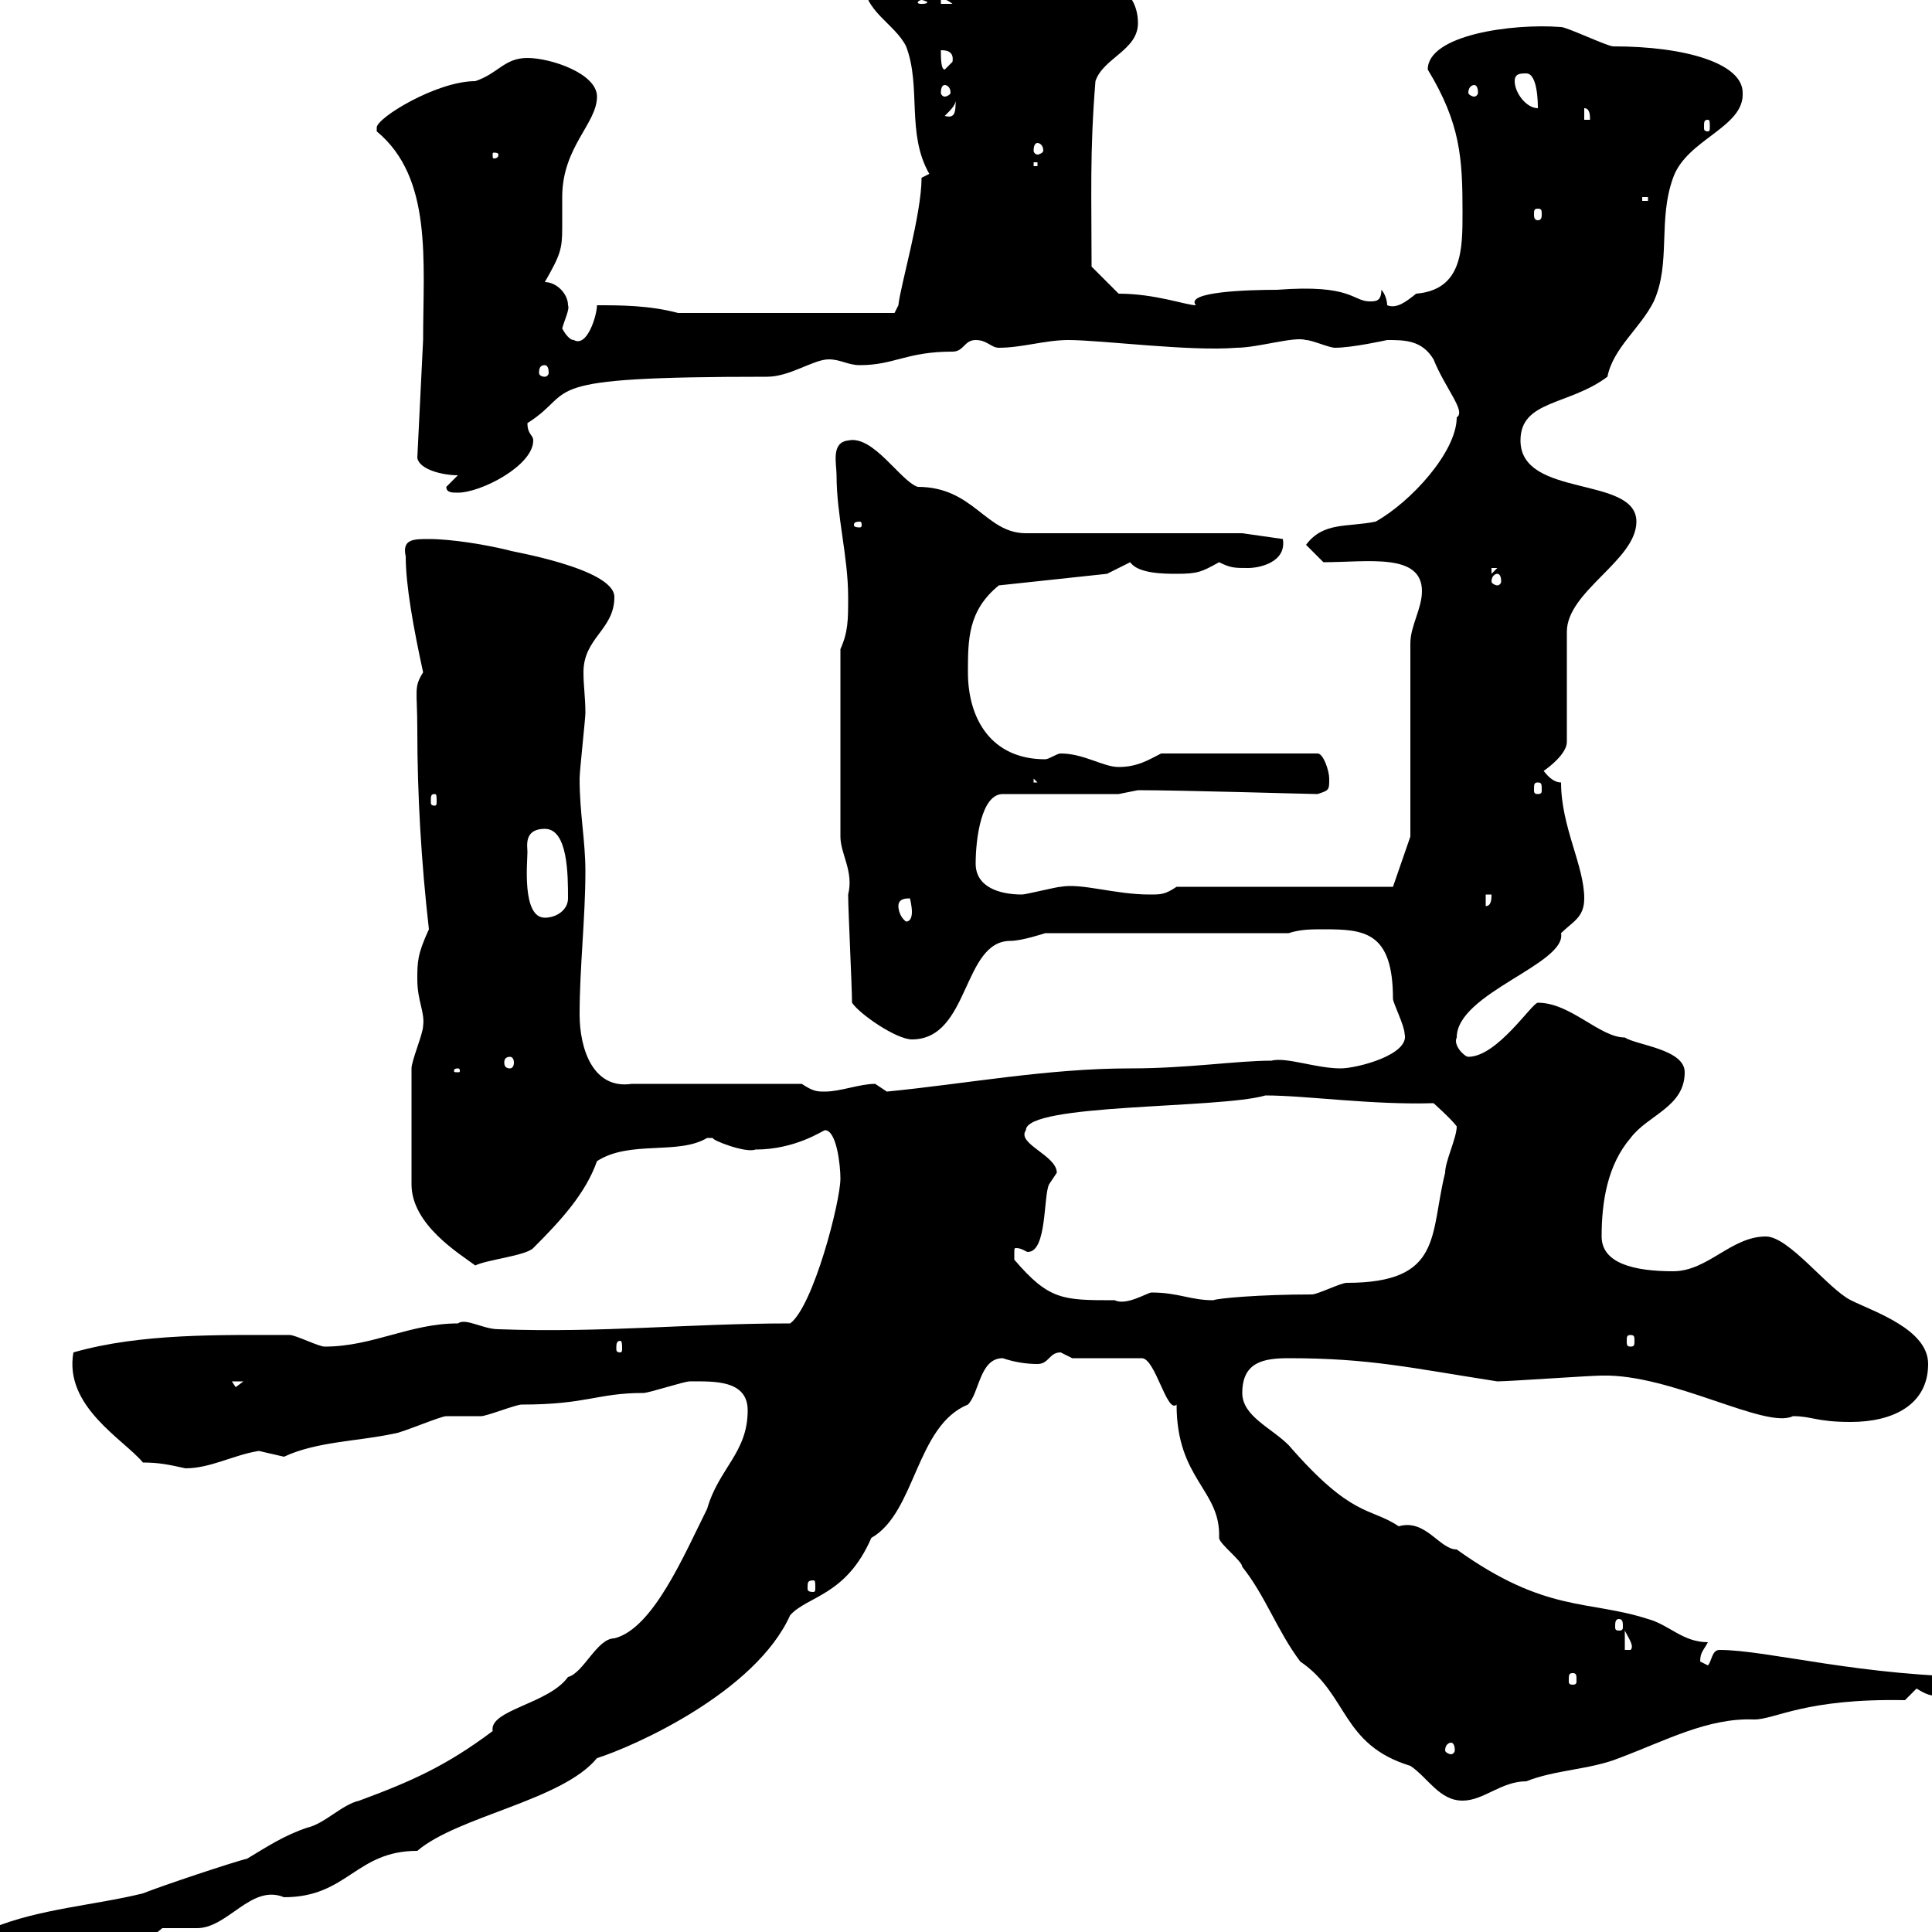 <svg xmlns="http://www.w3.org/2000/svg" xmlns:xlink="http://www.w3.org/1999/xlink" width="300" height="300"><path d="M-8.40 305.40C-8.40 308.40-5.40 308.40-3.60 308.40C0.60 308.40 7.20 305.40 11.40 304.80C16.50 303.30 20.40 303.60 25.20 299.40C25.80 299.40 29.40 299.40 30.60 299.40C35.40 299.40 39 292.50 44.10 294.60C54 294.60 55.20 287.40 64.80 287.40C71.10 282 87.30 279.60 92.70 273C98.40 271.20 117.30 262.80 122.70 250.80C125.40 247.80 131.40 247.80 135.30 238.80C142.20 234.90 142.20 221.40 150.30 218.10C152.10 216.30 152.10 210.90 155.70 210.90C157.50 211.50 159.30 211.80 161.10 211.80C162.90 211.80 162.90 210 164.70 210C164.70 210 166.50 210.90 166.50 210.90L177.30 210.90C179.40 210.90 181.20 219.60 182.70 218.10C182.70 229.80 189.60 231.30 189.30 238.80C189.30 239.70 192.90 242.40 192.90 243.30C196.50 247.80 198.30 253.20 201.90 258C209.40 263.10 208.20 270.90 219 274.20C221.70 276 223.50 279.60 227.10 279.60C230.40 279.60 233.10 276.60 237 276.60C241.50 274.80 246.90 274.80 251.40 273C258.60 270.30 265.20 266.70 272.40 267C275.70 267 280.20 263.70 295.80 264C295.80 264 297.60 262.20 297.60 262.20C299.10 263.10 299.70 263.40 301.80 263.40C304.80 263.40 306.60 263.40 308.40 260.40C289.20 260.40 274.50 256.20 267 256.20C265.80 256.20 265.80 258 265.20 258.60C265.20 258.60 264 258 264 258C264 256.50 264.60 256.20 265.20 255C261.30 255 259.20 252.30 255.90 251.40C246.60 248.40 240 250.50 226.20 240.60C223.50 240.60 221.40 235.80 217.20 237C212.70 234 210 235.80 200.10 224.40C197.40 221.70 192.90 219.90 192.90 216.30C192.90 211.50 196.20 210.90 200.10 210.90C212.70 210.90 219 212.40 232.50 214.50C234.30 214.50 246.90 213.60 248.70 213.60C259.50 213.30 274.20 222 278.40 219.90C281.40 219.90 282 220.80 287.40 220.80C294 220.80 299.40 218.10 299.40 211.80C299.40 206.40 291 203.70 287.40 201.90C283.80 200.10 277.80 192 274.20 192C268.80 192 265.20 197.40 259.80 197.40C253.80 197.40 248.70 196.20 248.70 192C248.70 186.60 249.60 180.90 253.20 176.70C255.90 173.10 261.60 171.90 261.60 166.50C261.60 162.90 254.10 162.30 252.30 161.10C248.40 161.10 243.90 155.70 238.80 155.70C237.90 155.70 232.50 164.10 228 164.10C227.40 164.10 225.60 162.30 226.20 161.10C226.20 154.20 243.30 149.70 242.40 144.90C244.20 143.10 246 142.50 246 139.50C246 134.40 242.40 128.40 242.40 121.50C241.50 121.50 240.60 120.90 239.70 119.70C240.60 119.10 243.30 117 243.30 115.20L243.30 98.10C243.30 91.80 254.10 87 254.10 81C254.10 73.80 236.10 77.40 236.10 68.40C236.10 62.10 243.60 63 249.60 58.50C250.50 54 254.70 51 256.80 46.80C259.50 40.80 257.40 34.20 259.80 27.60C261.90 21.60 270.90 19.80 270.60 14.40C270.60 9.90 261.90 7.20 250.50 7.20C249.60 7.20 243.30 4.20 242.40 4.20C234.90 3.60 221.70 5.40 221.70 10.80C226.80 19.20 227.10 24.60 227.10 33C227.10 38.70 227.10 45 219.90 45.60C218.40 46.80 216.90 48 215.40 47.40C215.40 46.80 215.10 45.60 214.50 45C214.50 46.80 213.60 46.80 212.70 46.80C210 46.80 210 44.10 198.30 45C193.80 45 183.90 45.30 185.70 47.40C184.20 47.40 179.40 45.60 173.70 45.60L169.50 41.40C169.50 30.60 169.20 23.70 170.10 12.60C171.30 9 176.70 7.80 176.70 3.60C176.70-6.90 158.40-4.80 153.30-8.40L141.30-8.40C140.70-8.10 134.10-5.40 134.10-3C134.10 1.80 138.90 3.60 140.70 7.20C143.10 13.50 140.70 20.70 144.30 27L143.10 27.60C143.10 33.30 139.80 44.40 139.50 47.40L138.90 48.60L105.30 48.60C100.80 47.40 96.30 47.40 92.70 47.40C92.70 48.90 91.20 54 89.10 52.80C88.20 52.80 87.30 51 87.30 51C87.60 49.80 88.50 48 88.20 47.40C88.20 45.60 86.40 43.80 84.60 43.80C87 39.60 87.30 38.70 87.30 35.40C87.30 34.20 87.30 32.40 87.30 30.60C87.30 22.80 92.70 19.20 92.70 15C92.70 11.40 85.50 9 81.90 9C78.30 9 77.40 11.40 73.80 12.60C67.80 12.60 58.50 18.30 58.50 19.80C58.50 19.80 58.50 20.40 58.50 20.40C67.20 27.60 65.70 40.50 65.70 52.80L64.80 71.10C65.10 72.90 68.70 73.80 71.10 73.80L69.30 75.60C69.30 76.50 70.20 76.50 71.10 76.50C74.70 76.50 82.80 72.30 82.80 68.40C82.80 67.50 81.90 67.50 81.90 65.70C90 60.60 81.90 58.50 119.10 58.50C122.70 58.50 126.30 55.80 128.70 55.80C130.50 55.80 131.70 56.70 133.50 56.70C138.90 56.70 140.70 54.60 147.90 54.60C149.70 54.60 149.70 52.80 151.50 52.80C153.30 52.80 153.90 54 155.10 54C158.70 54 162.30 52.80 165.90 52.80C171 52.80 184.80 54.60 192 54C195.30 54 201 52.20 202.80 52.80C203.70 52.80 206.40 54 207.30 54C210 54 215.40 52.80 215.40 52.80C218.10 52.80 220.80 52.80 222.60 55.80C224.40 60.30 227.70 63.90 226.20 64.80C226.20 70.20 219 78 213.60 81C209.10 81.90 205.50 81 202.80 84.60L205.50 87.30C212.40 87.30 220.80 85.80 220.80 91.80C220.80 94.50 219 97.20 219 99.90L219 129.90L216.30 137.70L182.70 137.70C180.90 138.90 180.30 138.90 178.50 138.90C173.10 138.90 168 137.10 164.70 137.70C164.10 137.70 159.30 138.90 158.70 138.90C155.10 138.90 151.50 137.70 151.50 134.10C151.50 130.20 152.40 123.30 155.70 123.30L173.70 123.30L176.70 122.70C183.60 122.70 203.40 123.30 204.60 123.30C206.40 122.70 206.40 122.70 206.40 120.90C206.40 119.70 205.50 117 204.60 117L180.30 117C178.50 117.90 176.70 119.10 173.70 119.10C171.30 119.10 168.30 117 164.70 117C164.10 117 162.90 117.90 162.30 117.90C153.90 117.90 150.30 111.60 150.30 104.40C150.30 99.30 150.30 94.80 155.10 90.90L171.90 89.10L175.50 87.30C176.70 89.10 180.90 89.10 182.70 89.10C186 89.10 186.60 88.80 189.30 87.30C191.10 88.20 191.70 88.20 193.80 88.20C195.60 88.20 199.80 87.30 199.20 83.70L192.90 82.80L159.30 82.80C153 82.80 151.20 75.60 142.50 75.60C139.80 74.70 135.60 67.50 131.70 68.40C129 68.70 129.90 72 129.90 73.80C129.90 80.10 131.70 86.40 131.70 92.70C131.70 96.30 131.70 98.10 130.50 100.80L130.50 129.90C130.50 132.60 132.60 135.30 131.70 138.90C131.70 141.30 132.30 153.30 132.30 155.70C133.50 157.50 139.20 161.40 141.60 161.40C150.60 161.40 149.40 146.10 156.90 146.10C158.70 146.10 162.30 144.90 162.30 144.90L200.10 144.90C201.90 144.30 203.70 144.30 205.50 144.30C211.80 144.30 216.30 144.60 216.30 155.10C216.30 155.70 218.10 159.30 218.10 160.50C219 163.80 210.60 165.90 208.20 165.90C204.30 165.90 199.80 164.10 197.40 164.70C192 164.70 184.50 165.90 175.50 165.90C162.60 165.90 150 168.30 137.70 169.50C137.70 169.50 135.90 168.30 135.90 168.30C133.50 168.30 130.50 169.50 128.10 169.50C126.90 169.50 126.30 169.50 124.50 168.30L98.10 168.30C92.10 169.20 90 162.90 90 157.50C90 150.30 90.90 142.50 90.90 135.30C90.90 130.50 90 126.30 90 120.90C90 119.70 90.90 111.60 90.90 110.70C90.90 108.30 90.60 106.50 90.60 104.40C90.60 99 95.40 97.80 95.40 92.70C95.40 88.20 78.60 85.50 79.20 85.50C75.60 84.60 70.20 83.70 66.60 83.70C64.20 83.70 62.40 83.70 63 86.40C63 90.90 64.20 97.50 65.70 104.40C64.20 106.80 64.80 107.10 64.80 113.40C64.80 123.30 65.40 133.80 66.60 144.30C64.80 148.20 64.80 149.40 64.80 152.10C64.80 155.40 66 157.20 65.70 159.30C65.70 160.50 63.90 164.70 63.90 165.90L63.90 183.90C63.90 190.20 71.40 194.70 73.80 196.50C75.60 195.60 81.60 195 82.80 193.80C87 189.60 90.90 185.40 92.70 180.30C97.80 177 105.30 179.40 109.80 176.70C109.80 176.70 109.80 176.70 110.70 176.70C110.40 177 115.80 179.10 117.30 178.50C123.60 178.50 127.80 175.50 128.10 175.50C129.90 175.50 130.50 180.90 130.50 183C130.50 186.60 126.30 202.80 122.70 205.50C106.80 205.50 93.60 207 77.40 206.40C75 206.40 72.30 204.60 71.10 205.50C63.60 205.50 57.90 209.10 50.40 209.10C49.50 209.10 45.90 207.30 45 207.30C34.20 207.30 21.90 207 11.40 210C9.90 218.40 19.20 223.50 22.20 227.10C24.60 227.10 26.10 227.40 28.80 228C32.70 228 36.30 225.90 40.20 225.30C40.20 225.30 44.10 226.20 44.10 226.20C49.20 223.80 55.80 223.80 61.20 222.60C62.10 222.60 68.40 219.90 69.30 219.90C70.20 219.90 73.80 219.90 74.70 219.90C75.60 219.90 80.10 218.10 81 218.10C91.20 218.10 92.70 216.30 99.90 216.30C100.80 216.30 106.20 214.50 107.10 214.50C110.70 214.50 116.10 214.20 116.10 219C116.10 225.60 111.60 228 109.80 234.30C106.20 241.50 101.40 252.90 95.40 254.40C92.70 254.40 90.60 259.80 88.20 260.40C85.20 264.60 75.90 265.50 76.50 268.80C69.30 274.20 63.90 276.60 55.80 279.60C53.10 280.20 50.40 283.20 47.70 283.80C44.10 285 41.40 286.80 38.40 288.60C36 289.20 25.20 292.80 22.20 294C15 295.80 6 296.40-1.20 299.40C-3 300-6 303.60-8.40 305.40ZM225.30 270.60C225.60 270.60 225.90 270.90 225.90 271.80C225.90 272.10 225.60 272.40 225.30 272.40C225 272.40 224.40 272.10 224.40 271.80C224.40 270.90 225 270.60 225.30 270.60ZM244.20 259.80C244.80 259.80 244.80 260.10 244.80 261C244.80 261.30 244.80 261.60 244.20 261.60C243.60 261.60 243.60 261.30 243.60 261C243.60 260.10 243.60 259.80 244.20 259.80ZM252.30 253.20C252.90 254.40 253.80 255.60 253.20 256.20L252.30 256.20ZM251.40 251.40C252 251.40 252 252 252 252.60C252 252.90 252 253.20 251.40 253.20C250.80 253.20 250.80 252.90 250.80 252.60C250.80 252 250.80 251.40 251.40 251.40ZM126.30 245.40C126.60 245.40 126.60 245.70 126.60 246.60C126.60 246.90 126.60 247.20 126.30 247.20C125.40 247.20 125.40 246.90 125.40 246.60C125.40 245.70 125.40 245.40 126.30 245.40ZM36 214.50L37.80 214.50L36.60 215.40ZM96.30 208.20C96.60 208.20 96.60 208.80 96.60 209.40C96.60 209.70 96.60 210 96.30 210C95.70 210 95.70 209.70 95.70 209.40C95.70 208.80 95.70 208.20 96.30 208.20ZM253.20 207.30C253.80 207.30 253.80 207.60 253.80 208.20C253.80 208.80 253.80 209.10 253.20 209.10C252.60 209.10 252.60 208.80 252.60 208.20C252.60 207.60 252.60 207.30 253.20 207.30ZM157.50 194.70C157.50 193.80 157.50 193.80 157.80 193.80C158.70 193.80 159.30 194.40 159.60 194.40C162.60 194.40 162 185.70 162.90 183.90C162.90 183.90 164.10 182.10 164.10 182.10C164.10 179.40 157.80 177.60 159.30 175.50C159.30 171.30 189.30 172.20 196.50 170.10C202.80 170.10 213 171.60 222.60 171.30C222.60 171.30 225.30 173.70 226.20 174.90C226.20 176.70 224.40 180.30 224.40 182.10C222 191.70 224.10 199.20 209.10 199.20C208.20 199.20 204.60 201 203.70 201C195.60 201 189 201.60 188.40 201.90C184.80 201.90 183 200.70 178.80 200.70C178.20 200.70 174.90 202.80 173.10 201.90C165 201.90 162.90 201.90 157.50 195.60C157.50 195.60 157.50 195.60 157.50 194.70ZM71.10 165.90C71.40 165.90 71.40 166.20 71.40 166.20C71.40 166.50 71.40 166.50 71.10 166.50C70.50 166.50 70.50 166.50 70.50 166.20C70.50 166.20 70.50 165.90 71.10 165.90ZM79.20 164.10C79.50 164.10 79.80 164.40 79.80 165C79.80 165.60 79.50 165.90 79.20 165.90C78.60 165.90 78.30 165.60 78.30 165C78.30 164.40 78.60 164.10 79.20 164.10ZM139.50 140.70C139.50 139.50 140.70 139.50 141.30 139.50C141.30 139.50 141.60 140.70 141.60 141.60C141.60 142.50 141.30 143.10 140.70 143.10C139.80 142.50 139.50 141.30 139.50 140.70ZM81.90 132.30C81.90 131.40 81.30 128.70 84.60 128.70C88.20 128.70 88.20 135.90 88.20 139.50C88.20 141.30 86.40 142.50 84.60 142.50C81 142.50 81.90 133.80 81.90 132.30ZM230.70 138.90L231.60 138.90C231.60 139.50 231.60 140.70 230.70 140.70ZM67.50 123.30C67.80 123.30 67.80 123.60 67.80 124.50C67.80 124.80 67.80 125.10 67.50 125.10C66.90 125.10 66.90 124.80 66.90 124.50C66.90 123.60 66.90 123.30 67.50 123.30ZM238.80 121.50C239.40 121.50 239.40 121.80 239.40 122.70C239.40 123 239.40 123.30 238.80 123.30C238.20 123.30 238.20 123 238.20 122.70C238.20 121.80 238.20 121.50 238.80 121.50ZM160.50 120.90L161.10 121.50L160.50 121.50ZM232.50 89.10C232.80 89.10 233.10 89.40 233.10 90.30C233.10 90.60 232.80 90.90 232.50 90.90C232.20 90.90 231.60 90.60 231.60 90.30C231.60 89.40 232.20 89.10 232.50 89.10ZM231.60 88.20L232.50 88.20L231.60 89.10ZM133.50 81C133.80 81 133.80 81.30 133.80 81.60C133.80 81.60 133.80 81.90 133.50 81.90C132.60 81.90 132.60 81.60 132.60 81.60C132.60 81.30 132.60 81 133.50 81ZM84.60 56.70C84.90 56.70 85.20 57 85.20 57.90C85.20 58.20 84.90 58.50 84.60 58.50C84 58.50 83.70 58.20 83.70 57.90C83.70 57 84 56.70 84.60 56.70ZM238.80 32.40C239.40 32.40 239.40 32.70 239.40 33.30C239.40 33.60 239.40 34.20 238.80 34.20C238.20 34.20 238.20 33.60 238.20 33.30C238.20 32.70 238.20 32.40 238.80 32.40ZM255 30.60L255.90 30.60L255.90 31.20L255 31.20ZM160.50 25.20L161.10 25.20L161.10 25.80L160.50 25.80ZM77.40 24C77.40 24.60 76.80 24.60 76.80 24.60C76.50 24.60 76.50 24.60 76.50 24C76.50 23.70 76.50 23.70 76.80 23.70C76.80 23.70 77.40 23.70 77.40 24ZM161.10 22.20C161.40 22.20 162 22.50 162 23.40C162 23.70 161.40 24 161.10 24C160.80 24 160.50 23.70 160.50 23.40C160.50 22.50 160.80 22.20 161.10 22.20ZM265.20 18.60C265.50 18.60 265.50 18.90 265.50 19.80C265.50 20.10 265.50 20.40 265.20 20.40C264.60 20.40 264.60 20.10 264.60 19.80C264.60 18.90 264.60 18.60 265.20 18.60ZM246 16.80C246.90 16.80 246.90 18 246.90 18.60L246 18.60ZM148.50 15C148.20 16.50 148.80 18.60 146.70 18C147.90 16.80 148.50 16.20 148.50 15ZM235.20 12.60C235.20 11.40 236.10 11.40 237 11.40C238.80 11.40 238.80 16.20 238.80 16.80C237 16.80 235.20 14.40 235.20 12.60ZM146.70 13.20C147 13.20 147.60 13.50 147.60 14.40C147.60 14.70 147 15 146.70 15C146.40 15 146.10 14.70 146.10 14.40C146.10 13.50 146.40 13.20 146.70 13.20ZM228.90 13.20C229.20 13.20 229.50 13.50 229.50 14.40C229.50 14.70 229.20 15 228.90 15C228.60 15 228 14.70 228 14.40C228 13.50 228.60 13.20 228.90 13.20ZM146.10 7.80C146.70 7.80 148.20 7.80 147.90 9.60C147.90 9.60 146.70 10.80 146.70 10.80C146.10 10.80 146.10 9 146.10 7.80ZM143.10 0C143.40 0 144 0.30 144 0.30C144 0.60 143.40 0.60 143.10 0.60C142.80 0.60 142.50 0.60 142.50 0.30C142.50 0.30 142.80 0 143.10 0ZM146.10 0C145.80 0 146.40-0.60 147.90 0.60L146.10 0.60Z"/></svg>